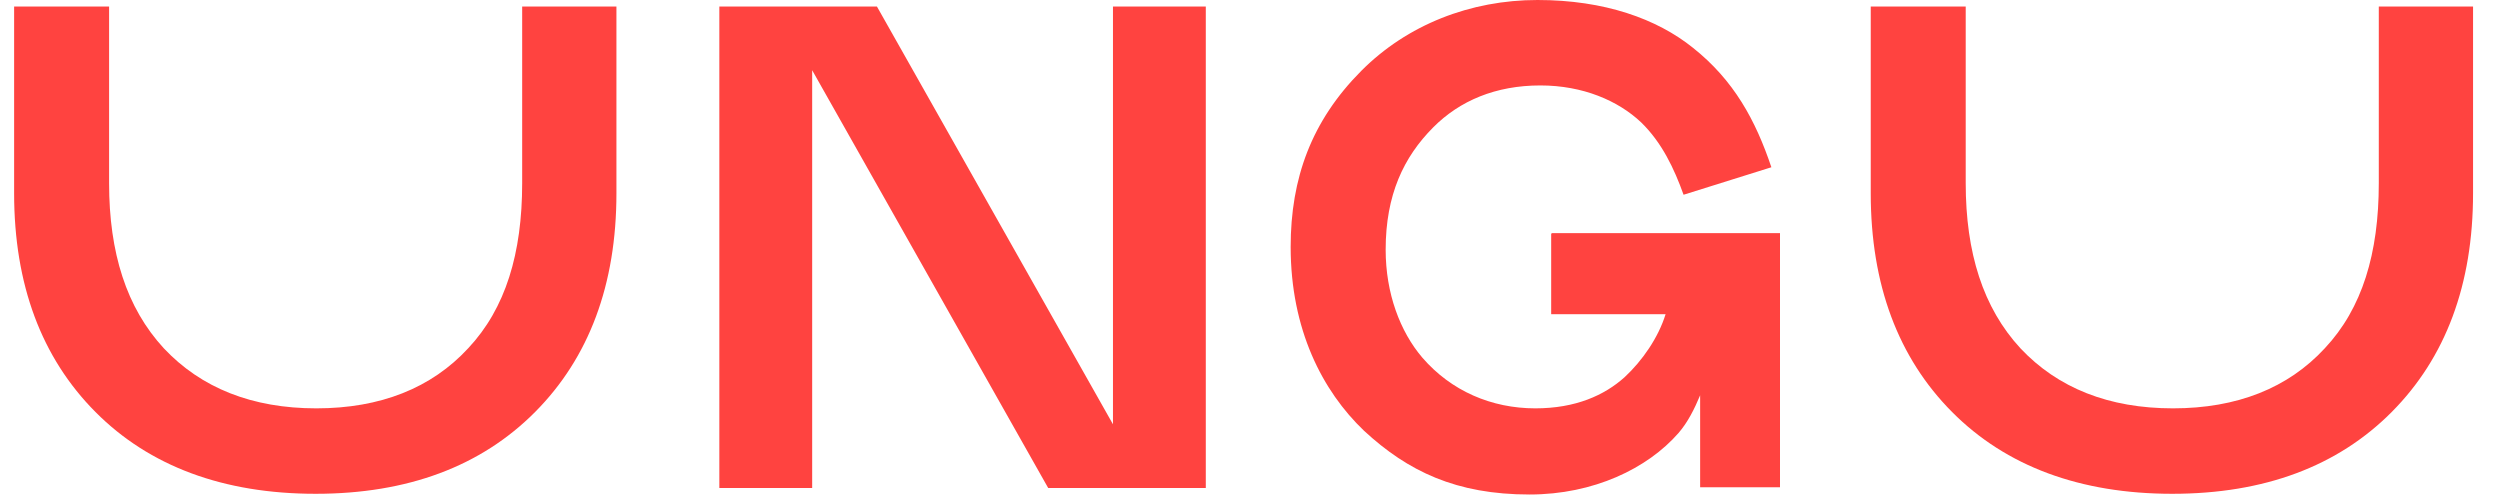 <?xml version="1.0" encoding="UTF-8"?>
<svg xmlns="http://www.w3.org/2000/svg" width="91" height="18" viewBox="0 0 91 18" fill="none">
  <path d="M56.463 8.512V11.438H60.627C60.366 12.281 59.789 13.124 59.134 13.731C58.401 14.389 57.353 14.864 55.886 14.864C54.289 14.864 52.822 14.231 51.774 13.019C50.962 12.07 50.438 10.674 50.438 9.092C50.438 7.089 51.093 5.719 52.167 4.638C53.136 3.663 54.446 3.11 56.07 3.11C57.615 3.11 58.899 3.663 59.737 4.454C60.496 5.192 60.942 6.141 61.282 7.089L64.478 6.088C63.902 4.375 63.116 2.925 61.623 1.739C60.313 0.685 58.401 0 55.965 0C53.529 0 51.224 0.896 49.547 2.583C47.74 4.401 46.98 6.483 46.98 8.987C46.98 11.991 48.133 14.231 49.652 15.681C51.25 17.157 53.005 18 55.677 18C58.008 18 59.973 17.051 61.099 15.76C61.44 15.365 61.675 14.89 61.885 14.389V17.736H64.792V8.486H56.489L56.463 8.512Z" fill="#FF4340"></path>
  <path d="M71.552 0.237V6.668C71.552 9.198 72.181 11.201 73.543 12.677C74.905 14.126 76.765 14.864 79.096 14.864C81.427 14.864 83.287 14.126 84.623 12.677C85.985 11.227 86.588 9.224 86.588 6.668V0.237H90.019V7.037C90.019 10.357 89.024 13.019 87.059 14.996C85.095 16.972 82.423 17.974 79.07 17.974C75.717 17.974 73.019 16.972 71.055 14.996C69.09 13.019 68.095 10.357 68.095 7.037V0.237H71.526H71.552Z" fill="#FF4340"></path>
  <path d="M3.971 0.237V6.668C3.971 9.198 4.6 11.201 5.962 12.677C7.324 14.126 9.184 14.864 11.515 14.864C13.846 14.864 15.706 14.126 17.042 12.677C18.404 11.227 19.007 9.224 19.007 6.668V0.237H22.438V7.037C22.438 10.357 21.443 13.019 19.478 14.996C17.514 16.972 14.842 17.974 11.489 17.974C8.136 17.974 5.438 16.972 3.474 14.996C1.509 13.019 0.514 10.357 0.514 7.037V0.237H3.945H3.971Z" fill="#FF4340"></path>
  <path d="M40.512 0.237V15.444L31.92 0.237H26.184V17.763H29.563V2.556L38.154 17.763H43.891V0.237H40.512Z" fill="#FF4340"></path>
</svg>
